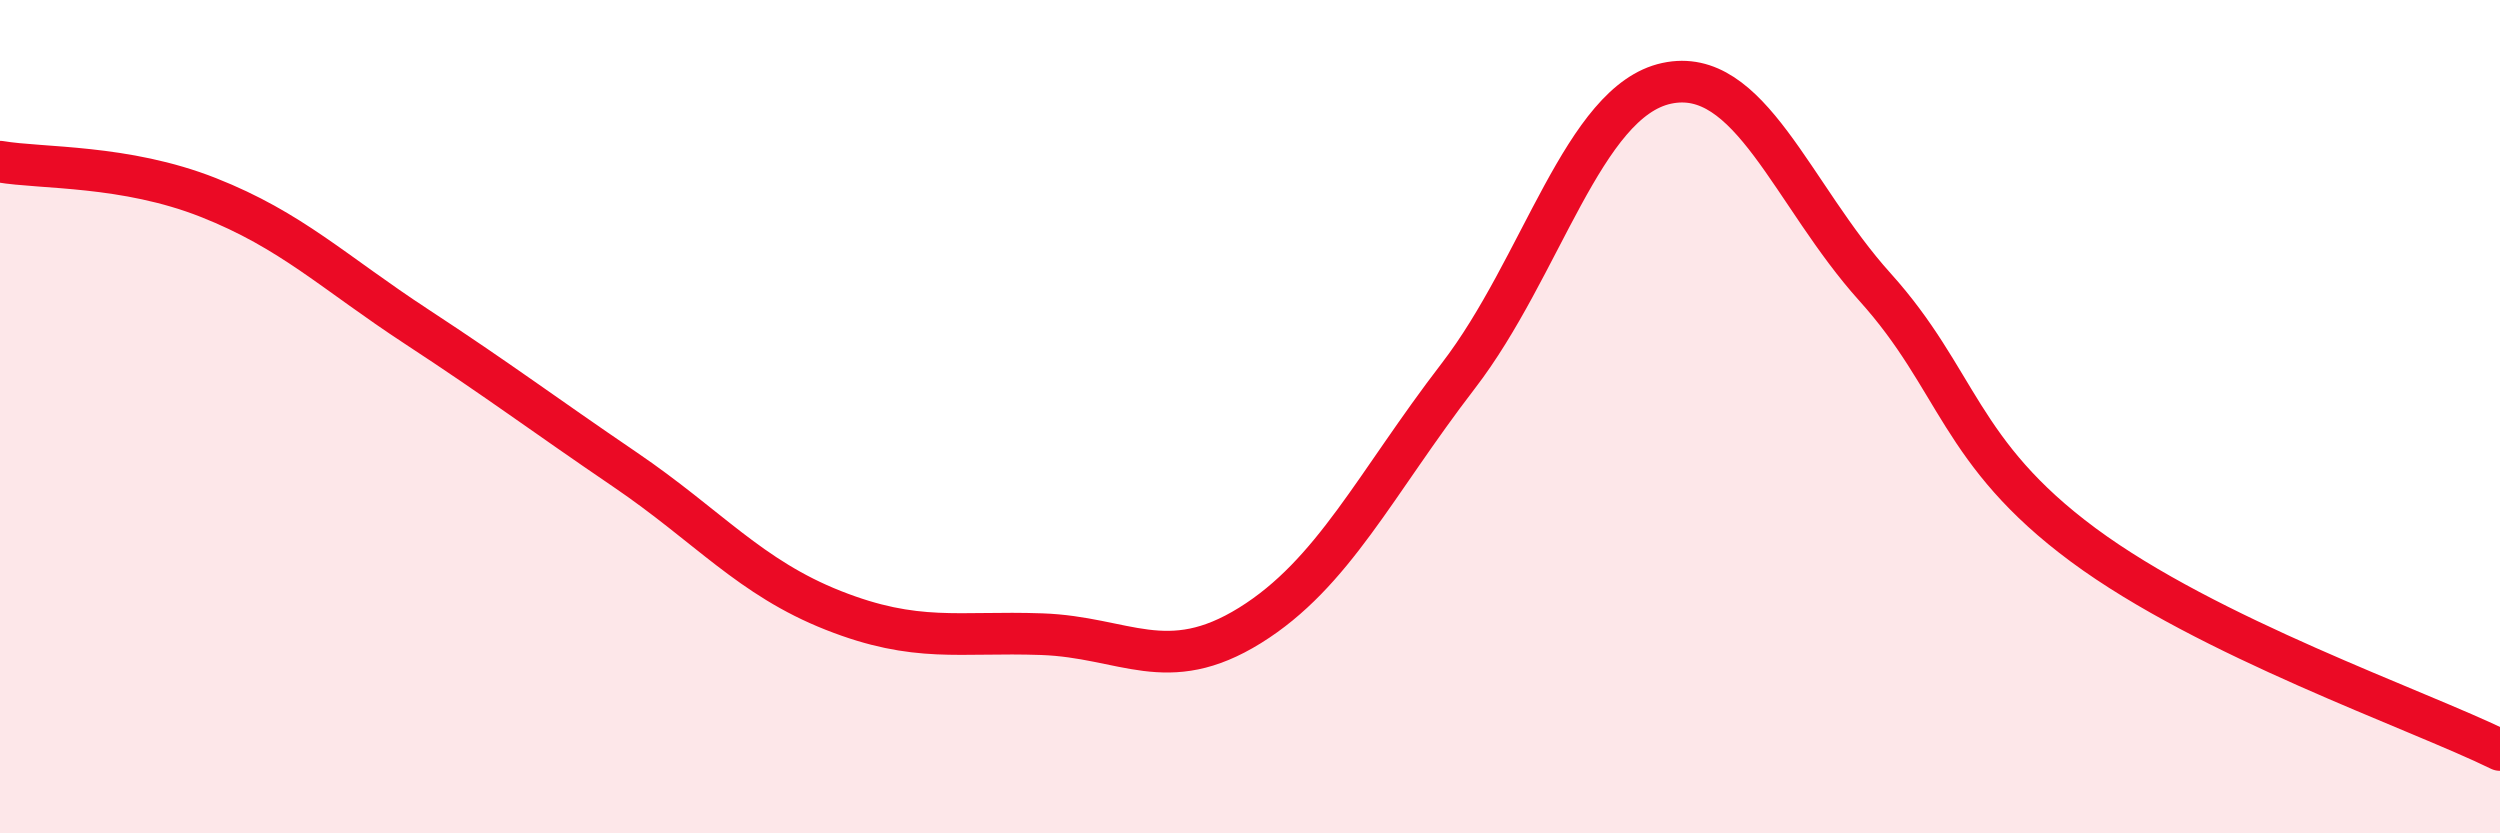
    <svg width="60" height="20" viewBox="0 0 60 20" xmlns="http://www.w3.org/2000/svg">
      <path
        d="M 0,3.88 C 1,4.05 3,3.95 5,4.74 C 7,5.53 8,6.53 10,7.84 C 12,9.15 13,9.91 15,11.27 C 17,12.63 18,13.86 20,14.65 C 22,15.44 23,15.15 25,15.22 C 27,15.29 28,16.25 30,15.01 C 32,13.77 33,11.62 35,9.02 C 37,6.42 38,2.43 40,2 C 42,1.57 43,4.67 45,6.89 C 47,9.11 47,10.86 50,13.08 C 53,15.3 58,17.02 60,18L60 20L0 20Z"
        fill="#EB0A25"
        opacity="0.1"
        stroke-linecap="round"
        stroke-linejoin="round"
      />
      <path
        d="M 0,3.88 C 1,4.05 3,3.95 5,4.74 C 7,5.53 8,6.53 10,7.84 C 12,9.15 13,9.91 15,11.27 C 17,12.63 18,13.86 20,14.65 C 22,15.44 23,15.15 25,15.22 C 27,15.29 28,16.25 30,15.01 C 32,13.77 33,11.62 35,9.02 C 37,6.42 38,2.43 40,2 C 42,1.57 43,4.67 45,6.89 C 47,9.11 47,10.86 50,13.08 C 53,15.3 58,17.02 60,18"
        stroke="#EB0A25"
        stroke-width="1"
        fill="none"
        stroke-linecap="round"
        stroke-linejoin="round"
      />
    </svg>
  